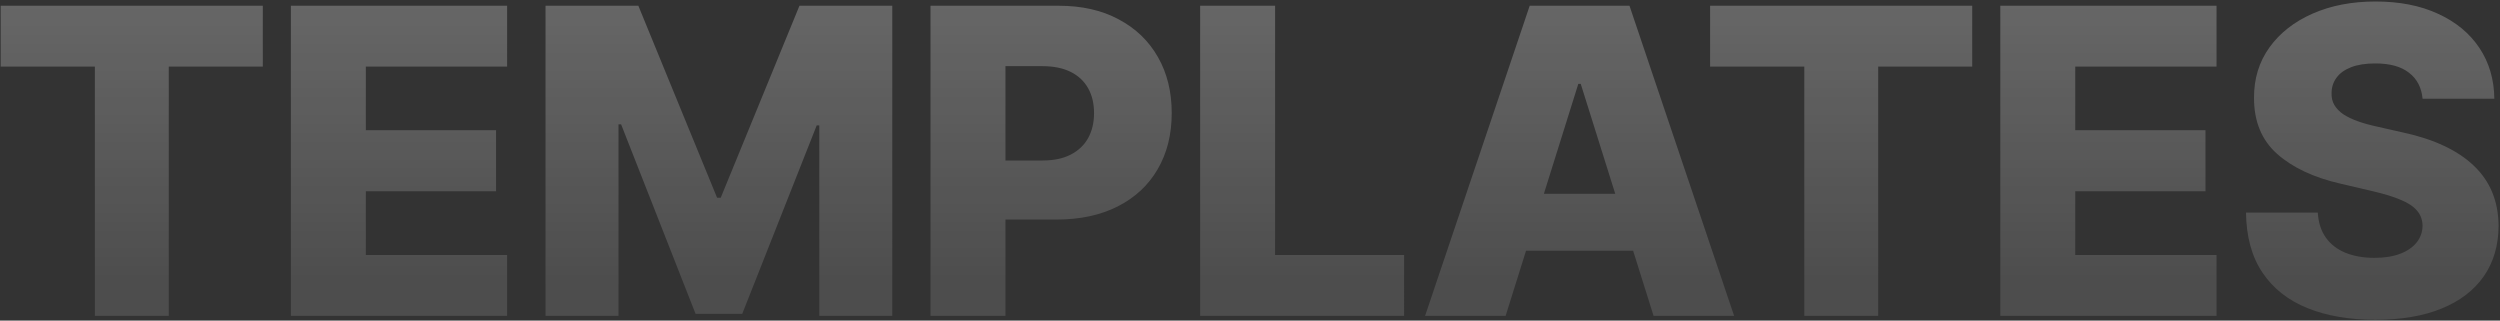 <?xml version="1.0" encoding="UTF-8"?>
<svg xmlns="http://www.w3.org/2000/svg" viewBox="0 0 1583 203" fill="none">
  <rect x="0" y="0" width="1583" height="203" fill="#333333" stroke="none"/>
  <path opacity=".25" d="M.438 42.18V3.636h165.969V42.18h-59.542V200h-46.79V42.18H.437zM184.185 200V3.636h136.918V42.18h-89.457v40.27h82.457v38.64h-82.457v40.366h89.457V200H184.186zM345.427 3.636h58.775l49.858 121.577h2.301L506.219 3.636h58.775V200h-46.215V79.382h-1.63l-47.173 119.372h-29.531L393.271 78.711h-1.63V200h-46.214V3.636zM589.197 200V3.636h81.115c14.701 0 27.39 2.877 38.064 8.63 10.739 5.688 19.017 13.647 24.833 23.874 5.817 10.163 8.726 21.989 8.726 35.476 0 13.55-2.973 25.408-8.917 35.572-5.881 10.099-14.287 17.929-25.217 23.49-10.93 5.561-23.906 8.342-38.927 8.342h-50.05v-37.394h41.228c7.16 0 13.136-1.246 17.93-3.739 4.858-2.493 8.534-5.977 11.026-10.45 2.493-4.54 3.74-9.813 3.74-15.821 0-6.073-1.247-11.314-3.74-15.725-2.492-4.474-6.168-7.926-11.026-10.355-4.858-2.429-10.834-3.643-17.93-3.643h-23.394V200h-47.461zm170.732 0V3.636h47.461v157.82h81.691V200H759.929zm193.433 0h-51.008L968.607 3.636h63.183L1098.05 200h-51.01l-46.12-146.89h-1.535L953.362 200zm-6.807-77.28h106.615v36.051H946.555V122.72zm136.285-80.54V3.636h165.97V42.18h-59.54V200h-46.79V42.18h-59.64zM1266.59 200V3.636h136.92V42.18h-89.46v40.27h82.46v38.64h-82.46v40.366h89.46V200h-136.92zm267.38-137.493c-.64-7.031-3.48-12.496-8.53-16.395-4.99-3.964-12.11-5.945-21.38-5.945-6.14 0-11.25.799-15.34 2.397-4.1 1.598-7.16 3.803-9.21 6.616-2.04 2.748-3.1 5.912-3.16 9.492-.13 2.94.44 5.529 1.72 7.766 1.35 2.237 3.26 4.219 5.76 5.945 2.55 1.662 5.62 3.132 9.2 4.41 3.58 1.279 7.61 2.397 12.08 3.356l16.88 3.835c9.71 2.11 18.28 4.922 25.69 8.438 7.48 3.516 13.75 7.702 18.79 12.56 5.12 4.858 8.99 10.451 11.61 16.779 2.62 6.328 3.96 13.424 4.02 21.286-.06 12.4-3.19 23.043-9.39 31.928-6.2 8.885-15.12 15.693-26.75 20.423-11.57 4.73-25.54 7.095-41.9 7.095-16.43 0-30.75-2.461-42.96-7.383-12.21-4.922-21.7-12.4-28.47-22.436-6.78-10.036-10.26-22.724-10.46-38.065h45.45c.39 6.329 2.08 11.602 5.08 15.821 3.01 4.218 7.13 7.414 12.37 9.588 5.31 2.173 11.44 3.26 18.41 3.26 6.39 0 11.83-.863 16.3-2.589 4.54-1.726 8.02-4.123 10.45-7.191 2.43-3.068 3.68-6.584 3.74-10.547-.06-3.707-1.21-6.871-3.45-9.492-2.24-2.685-5.69-4.986-10.36-6.904-4.6-1.981-10.48-3.803-17.64-5.465l-20.52-4.794c-17-3.899-30.39-10.195-40.17-18.888-9.78-8.757-14.64-20.583-14.57-35.476-.07-12.145 3.19-22.788 9.78-31.929 6.58-9.14 15.69-16.267 27.32-21.38 11.64-5.114 24.9-7.671 39.79-7.671 15.22 0 28.42 2.588 39.6 7.766 11.25 5.114 19.98 12.305 26.18 21.573 6.2 9.269 9.36 20.007 9.49 32.216h-45.45z" fill="url(#shape_text_templates_a)"></path>
  <defs>
    <linearGradient id="shape_text_templates_a" x1="792" y1="4" x2="792" y2="183.268" gradientUnits="userSpaceOnUse">
      <stop stop-color="#fff"></stop>
      <stop offset="1" stop-color="#fff" stop-opacity=".5"></stop>
    </linearGradient>
  </defs>
</svg>
